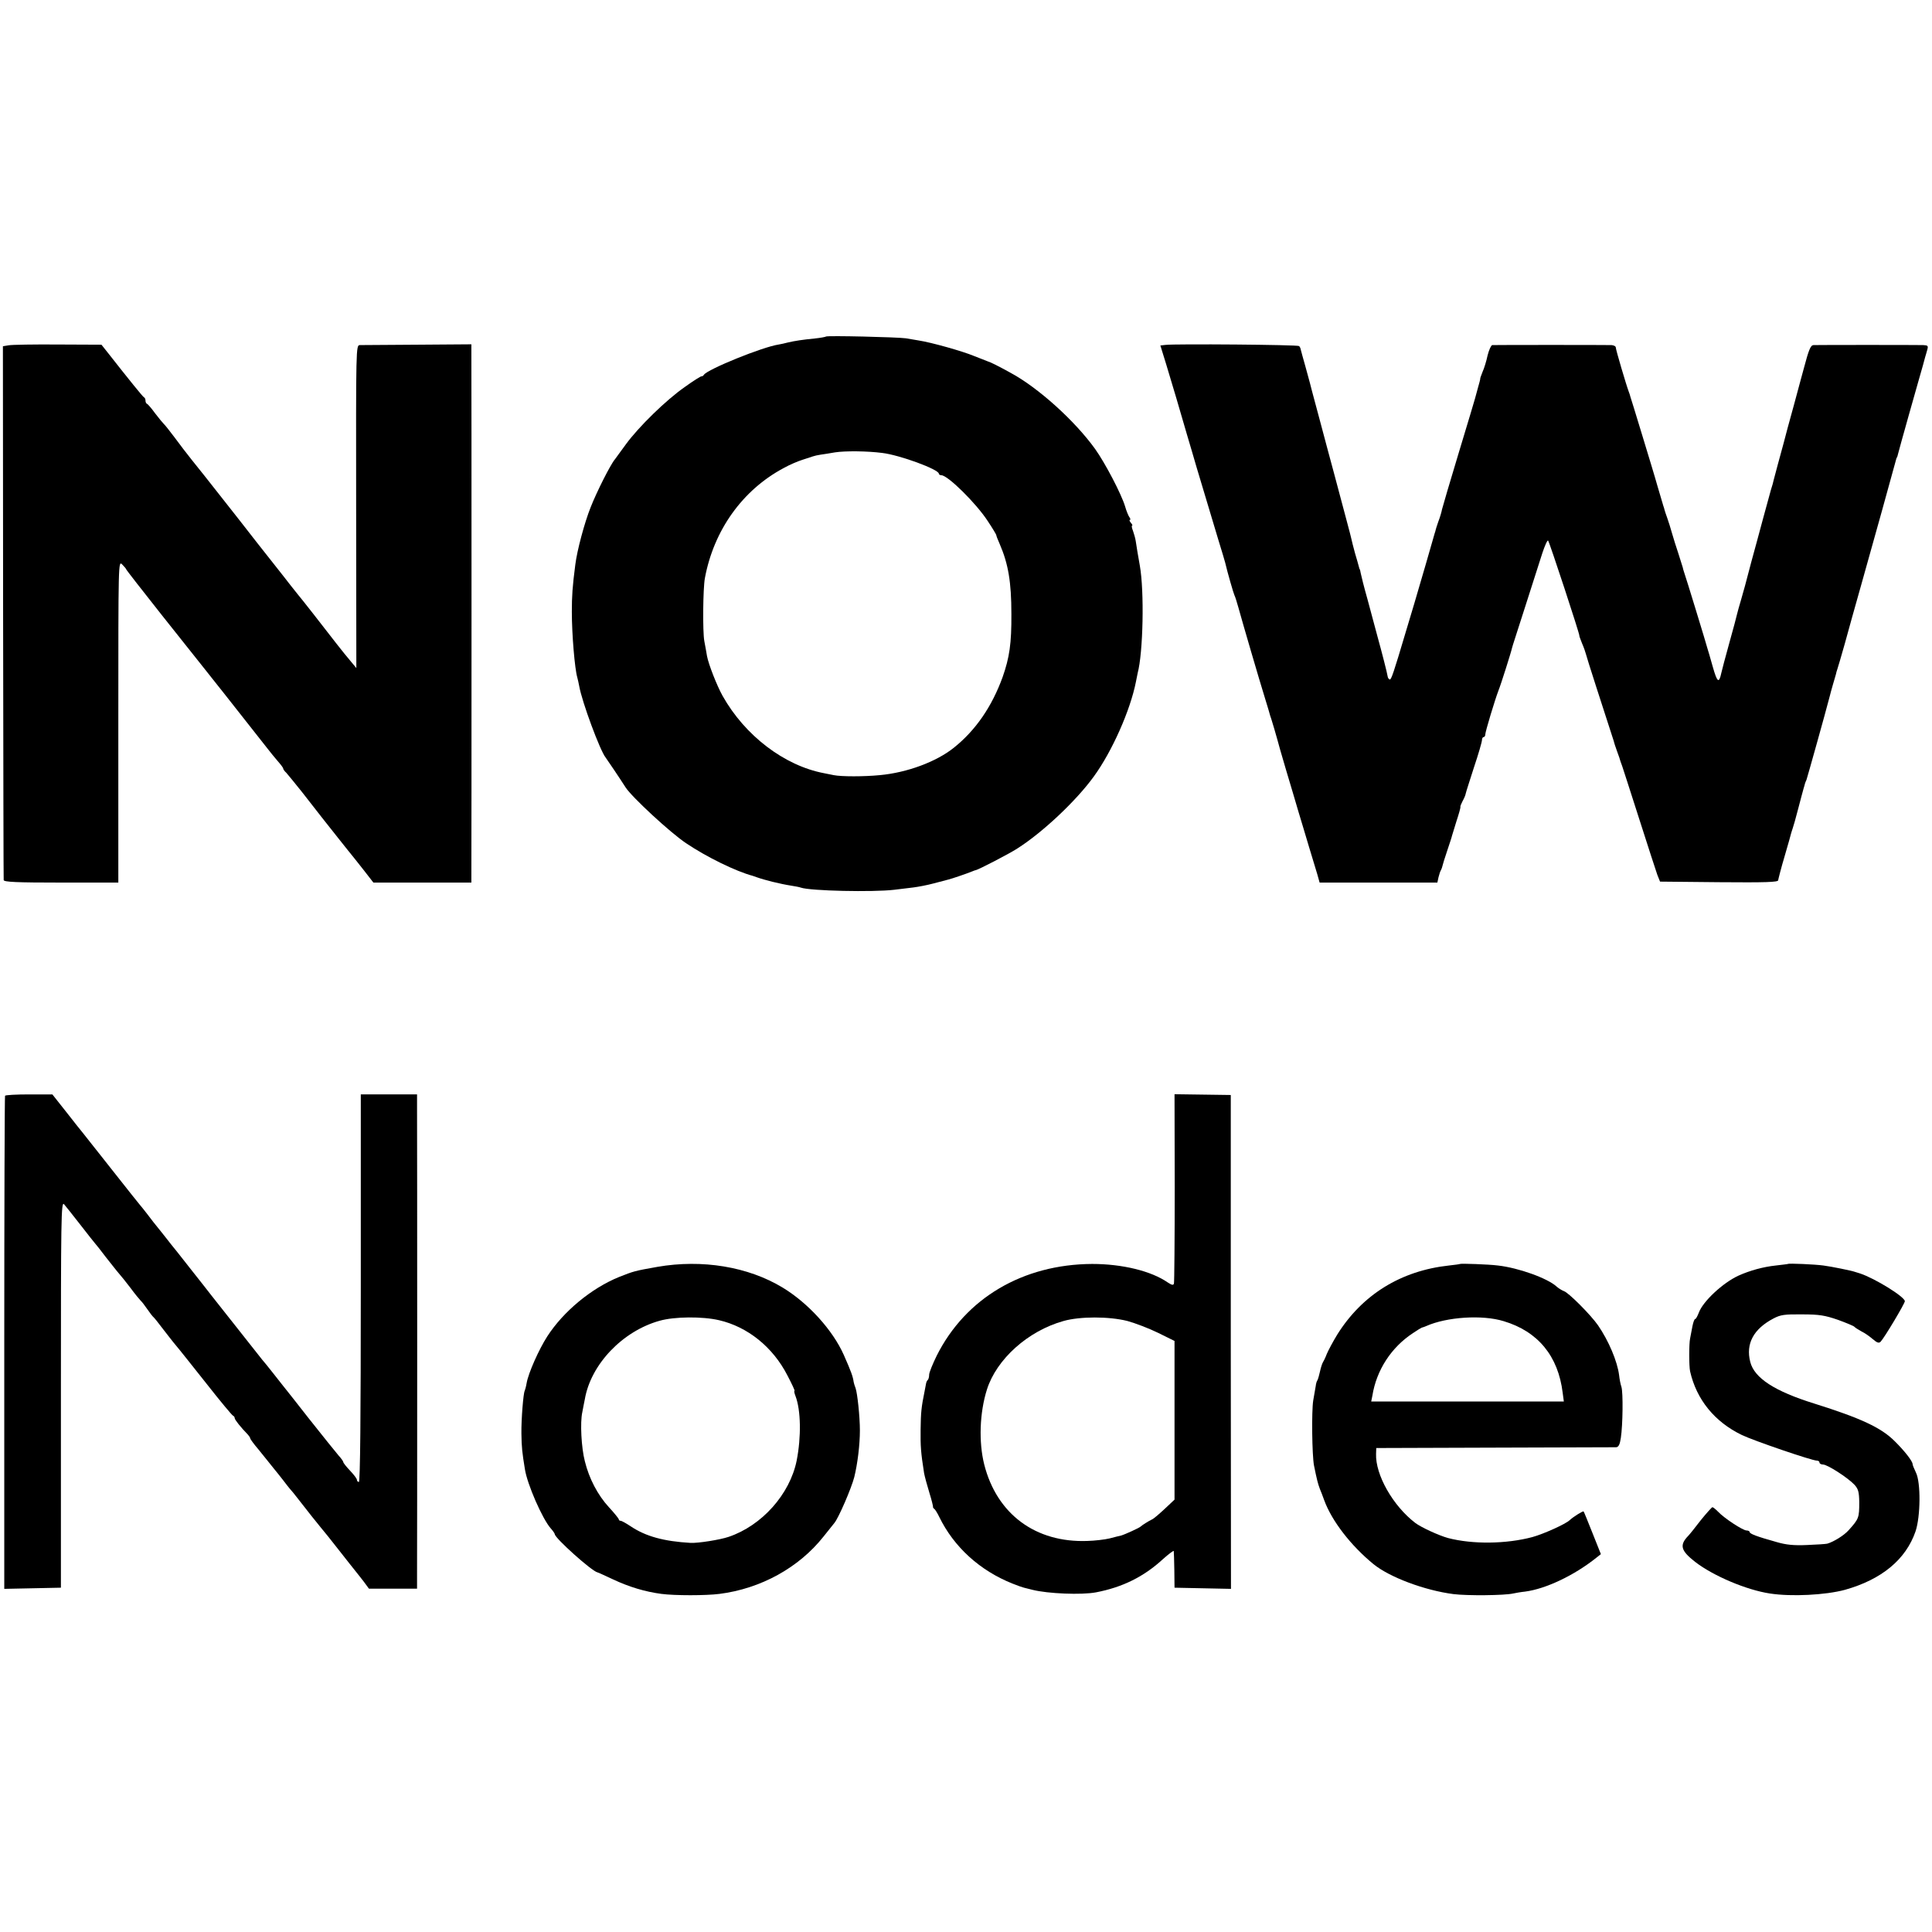 <?xml version="1.0" standalone="no"?>
<!DOCTYPE svg PUBLIC "-//W3C//DTD SVG 20010904//EN"
 "http://www.w3.org/TR/2001/REC-SVG-20010904/DTD/svg10.dtd">
<svg version="1.0" xmlns="http://www.w3.org/2000/svg"
 width="996pt" height="996pt" viewBox="0 0 996 996"
 preserveAspectRatio="xMidYMid meet">
<g transform="translate(0,996) scale(0.1,-0.1)"
fill="#000000" stroke="none">
<path d="M4258 8225 c-2 -2 -28 -7 -58 -10 -61 -6 -102 -12 -140 -21 -14 -4
-34 -8 -45 -10 -83 -12 -368 -128 -386 -156 -3 -5 -9 -9 -13 -8 -4 0 -43 -24
-87 -56 -96 -67 -237 -205 -302 -294 -26 -36 -52 -71 -57 -78 -23 -27 -94
-168 -125 -247 -32 -80 -70 -223 -79 -295 -15 -115 -18 -163 -18 -244 0 -116
15 -294 28 -338 3 -10 7 -30 10 -45 14 -81 108 -334 136 -368 7 -9 75 -110
103 -154 32 -50 232 -235 312 -288 107 -72 257 -145 343 -168 3 -1 12 -4 20
-7 42 -15 122 -35 180 -44 19 -3 41 -7 49 -10 49 -17 371 -24 481 -11 30 4 75
9 99 12 24 3 72 12 105 21 34 9 68 18 76 20 17 4 96 31 120 41 8 3 17 7 20 7
15 3 172 84 215 112 129 82 302 244 394 371 94 129 188 341 217 488 4 22 8 42
9 45 28 104 35 421 11 555 -9 50 -17 98 -21 126 -2 14 -9 38 -14 52 -6 15 -8
27 -5 27 4 0 1 7 -6 15 -7 8 -9 15 -5 15 4 0 3 6 -2 13 -5 6 -16 32 -23 57
-19 63 -102 222 -154 295 -104 145 -293 316 -436 393 -63 35 -106 56 -115 58
-5 2 -39 15 -74 29 -60 25 -220 70 -286 80 -16 3 -46 8 -65 11 -42 6 -406 15
-412 9z m290 -600 c91 -11 292 -85 292 -107 0 -4 6 -8 13 -8 33 0 179 -144
239 -236 24 -36 43 -68 44 -72 0 -4 8 -25 18 -47 44 -102 60 -196 60 -360 1
-153 -10 -225 -45 -325 -55 -152 -139 -275 -252 -365 -90 -72 -240 -128 -381
-141 -82 -8 -199 -8 -238 0 -16 3 -38 8 -50 10 -205 39 -408 194 -523 399 -30
54 -72 162 -80 204 -2 15 -9 50 -14 78 -9 47 -7 272 3 325 46 247 194 454 406
567 30 17 73 35 95 42 22 7 47 15 55 18 8 3 26 7 40 9 14 2 48 7 75 12 53 8
165 7 243 -3z"/>
<path d="M45 8180 l-30 -5 1 -1370 c1 -753 2 -1376 3 -1382 1 -10 67 -13 296
-13 l295 0 0 830 c0 830 0 830 20 810 11 -11 20 -22 20 -24 0 -3 83 -109 185
-238 102 -128 207 -260 233 -293 26 -33 51 -65 57 -72 5 -7 15 -18 20 -25 46
-58 213 -270 234 -297 14 -18 38 -48 53 -65 15 -17 28 -34 28 -38 0 -4 7 -14
16 -22 8 -9 44 -53 80 -98 104 -133 108 -139 183 -233 39 -49 77 -97 84 -105
7 -8 32 -41 57 -72 l45 -58 252 0 253 0 0 28 c1 36 1 2690 0 2722 l0 25 -277
-2 c-153 -1 -287 -2 -298 -2 -20 -1 -20 -8 -19 -833 l1 -832 -29 35 c-16 19
-49 59 -72 89 -67 87 -190 244 -201 256 -5 6 -21 26 -35 44 -14 18 -63 81
-110 140 -47 59 -96 122 -110 140 -14 18 -63 81 -109 139 -118 150 -133 169
-183 231 -24 30 -64 82 -88 115 -25 33 -50 65 -56 70 -6 6 -26 30 -45 55 -18
25 -37 47 -41 48 -5 2 -8 10 -8 17 0 7 -3 15 -8 17 -6 3 -75 88 -188 232 l-31
39 -224 1 c-123 1 -237 -1 -254 -4z"/>
<path d="M6009 8182 l-27 -3 30 -97 c16 -53 40 -133 53 -177 13 -44 37 -127
54 -185 17 -58 40 -134 50 -170 26 -88 73 -243 111 -370 18 -58 34 -112 36
-120 12 -52 44 -162 48 -169 3 -5 12 -33 20 -62 18 -66 109 -378 139 -474 12
-38 22 -73 23 -77 1 -5 3 -10 4 -13 1 -3 3 -8 4 -12 2 -5 8 -28 16 -53 7 -25
14 -50 16 -56 1 -5 20 -73 43 -150 23 -76 52 -175 65 -219 13 -44 38 -125 54
-180 17 -55 36 -119 43 -142 l12 -43 303 0 304 0 6 28 c4 15 9 32 13 37 3 6 6
15 7 20 1 6 12 42 25 80 13 39 24 72 24 75 1 3 11 37 23 75 13 39 22 72 21 75
-2 3 4 16 11 30 8 14 15 31 16 38 1 7 21 68 43 137 23 68 41 131 41 140 0 8 4
15 8 15 5 0 9 6 9 13 0 15 50 180 68 227 12 29 67 203 70 220 0 3 31 97 67
210 36 113 76 238 89 278 13 39 26 69 30 65 7 -8 164 -485 161 -490 -1 -2 6
-19 14 -40 9 -20 17 -44 19 -52 2 -12 96 -303 141 -441 3 -8 5 -16 5 -17 0 -2
7 -22 15 -45 9 -24 17 -47 18 -53 2 -5 6 -17 9 -25 3 -8 42 -130 87 -270 45
-140 87 -271 94 -290 l14 -35 304 -3 c240 -2 305 0 305 10 1 7 15 63 33 123
18 61 33 115 34 120 2 6 5 17 8 25 3 8 16 53 28 100 12 47 25 94 28 105 3 11
7 22 7 25 1 3 4 12 8 20 4 11 97 342 121 435 1 6 8 30 15 55 8 25 14 50 16 55
1 6 4 17 7 25 3 8 20 67 38 130 17 63 56 202 86 308 66 233 158 566 169 607
12 44 12 45 15 48 1 1 3 9 5 17 2 8 11 40 19 70 9 30 24 87 35 125 11 39 34
120 51 180 18 61 33 117 35 125 3 8 7 25 11 38 5 19 3 22 -22 23 -34 1 -541 1
-565 0 -15 -1 -24 -23 -50 -121 -5 -19 -28 -102 -50 -185 -23 -82 -47 -172
-54 -200 -7 -27 -21 -77 -30 -110 -9 -33 -18 -69 -21 -79 -2 -10 -8 -33 -14
-50 -5 -17 -23 -83 -40 -146 -17 -63 -44 -164 -61 -225 -16 -60 -31 -117 -33
-125 -2 -8 -11 -40 -20 -71 -9 -31 -19 -65 -21 -75 -2 -11 -20 -77 -40 -149
-20 -71 -38 -141 -41 -154 -12 -56 -21 -50 -44 31 -13 46 -25 88 -27 93 -3 14
-114 377 -121 395 -3 8 -6 20 -7 25 -2 6 -12 37 -22 70 -11 33 -26 80 -33 105
-7 25 -18 61 -25 80 -7 19 -13 38 -14 42 -1 4 -3 13 -6 20 -2 7 -15 51 -29 98
-13 47 -50 168 -81 270 -31 102 -58 190 -60 195 -1 6 -5 17 -8 25 -13 34 -67
217 -67 228 0 7 -10 12 -22 13 -28 1 -599 1 -615 0 -6 -1 -17 -25 -24 -53 -6
-29 -18 -68 -26 -85 -7 -18 -13 -34 -12 -35 1 -2 -5 -23 -12 -48 -7 -25 -13
-49 -15 -55 -1 -5 -39 -131 -84 -280 -45 -148 -83 -279 -86 -291 -2 -12 -10
-40 -19 -63 -8 -23 -14 -42 -14 -44 0 -1 -2 -9 -5 -17 -2 -8 -23 -80 -46 -160
-23 -80 -50 -172 -60 -205 -10 -33 -30 -100 -45 -150 -59 -199 -73 -240 -80
-238 -5 1 -10 8 -11 15 -3 20 -30 125 -53 208 -11 41 -34 127 -51 190 -18 63
-33 124 -35 135 -2 11 -4 20 -5 20 -1 0 -3 7 -5 15 -2 8 -11 40 -20 70 -8 30
-17 64 -19 75 -4 19 -23 88 -90 340 -15 55 -29 107 -31 115 -2 8 -20 76 -40
150 -20 74 -38 143 -41 153 -6 25 -11 43 -34 127 -12 41 -22 80 -24 87 -1 7
-5 16 -9 19 -7 7 -635 12 -688 6z"/>
<path d="M26 4311 c-2 -3 -4 -576 -4 -1274 l0 -1268 146 3 146 3 0 997 c0 906
1 996 16 980 8 -9 46 -57 85 -107 38 -49 72 -92 75 -95 3 -3 28 -34 55 -70 28
-35 58 -74 68 -85 10 -11 37 -45 60 -75 22 -30 46 -59 52 -65 6 -5 22 -26 35
-45 13 -19 27 -37 31 -40 4 -3 24 -28 45 -56 22 -28 53 -69 71 -90 18 -21 89
-111 159 -199 69 -88 130 -161 135 -163 5 -2 9 -8 9 -13 0 -8 31 -47 68 -85 6
-7 12 -15 12 -19 0 -4 19 -30 43 -58 23 -28 45 -56 50 -62 4 -5 17 -21 28 -35
12 -14 33 -41 48 -60 14 -19 31 -40 36 -46 6 -6 24 -28 40 -49 60 -77 95 -121
119 -150 14 -16 57 -70 96 -120 39 -49 76 -97 83 -105 7 -8 25 -32 41 -52 l28
-38 124 0 124 0 0 73 c1 75 1 2263 0 2399 l0 76 -145 0 -145 0 0 -999 c0 -659
-3 -999 -10 -999 -5 0 -10 5 -10 11 0 6 -16 27 -35 47 -19 20 -35 40 -35 44 0
4 -11 20 -25 35 -14 16 -81 100 -151 188 -69 88 -131 167 -138 175 -7 9 -30
38 -52 66 -21 27 -45 56 -52 64 -10 13 -89 112 -260 329 -15 19 -66 85 -114
145 -48 61 -91 116 -96 121 -4 6 -28 35 -52 66 -25 30 -56 70 -70 89 -14 18
-32 41 -40 50 -8 10 -27 33 -41 51 -51 65 -240 304 -253 320 -7 8 -45 56 -84
106 l-72 91 -120 0 c-66 0 -122 -3 -124 -7z"/>
<path d="M6056 3837 c0 -265 -2 -488 -4 -494 -3 -10 -11 -8 -31 5 -86 60 -236
96 -391 96 -357 -2 -652 -176 -801 -473 -21 -43 -39 -87 -39 -98 0 -11 -3 -23
-7 -27 -4 -3 -8 -12 -9 -19 -1 -7 -5 -25 -8 -42 -16 -78 -19 -107 -20 -195 -1
-85 1 -117 18 -225 3 -16 15 -61 27 -100 12 -38 20 -72 19 -74 -1 -2 2 -7 7
-10 4 -3 16 -22 25 -41 76 -156 210 -277 378 -344 25 -10 53 -20 63 -22 9 -2
27 -7 40 -10 79 -20 253 -27 327 -13 136 26 246 80 345 171 30 27 56 46 56 42
1 -5 2 -49 3 -99 l1 -90 146 -3 145 -3 -1 1273 0 1273 -145 2 -145 2 1 -482z
m-244 -687 c40 -11 111 -38 158 -61 l85 -42 0 -409 0 -409 -51 -48 c-28 -26
-57 -51 -65 -54 -17 -8 -52 -30 -59 -37 -7 -7 -82 -41 -100 -46 -8 -2 -35 -8
-60 -15 -25 -6 -76 -12 -114 -13 -267 -10 -467 138 -532 394 -29 115 -24 267
14 387 50 157 212 302 395 353 85 24 234 24 329 0z"/>
<path d="M3389 3429 c-118 -21 -121 -22 -197 -52 -143 -58 -288 -178 -371
-307 -43 -67 -97 -188 -106 -240 -3 -18 -8 -36 -10 -40 -7 -12 -18 -147 -17
-220 1 -72 4 -98 18 -184 12 -78 90 -256 133 -305 12 -13 21 -27 21 -30 1 -21
191 -191 220 -197 3 0 39 -17 80 -36 83 -39 166 -64 250 -75 69 -9 228 -9 299
0 213 27 409 135 536 295 25 31 50 63 56 70 22 26 88 179 103 237 17 69 29
167 29 240 0 73 -13 192 -22 218 -5 12 -9 27 -10 32 -4 29 -13 54 -51 140 -57
128 -183 267 -315 347 -178 108 -415 147 -646 107z m318 -275 c147 -34 277
-138 352 -284 23 -44 40 -80 37 -80 -3 0 -1 -12 5 -27 28 -73 30 -211 6 -333
-35 -173 -179 -335 -351 -393 -44 -15 -157 -33 -196 -31 -137 8 -230 33 -308
85 -24 16 -47 29 -53 29 -5 0 -9 3 -9 8 -1 4 -23 32 -51 62 -57 62 -102 147
-124 237 -18 69 -25 200 -13 253 4 19 9 50 13 67 31 180 195 351 385 404 77
22 221 23 307 3z"/>
<path d="M7527 3444 c-1 -1 -27 -5 -57 -8 -248 -27 -447 -150 -576 -356 -22
-36 -46 -81 -54 -100 -7 -19 -17 -39 -21 -45 -3 -5 -10 -26 -14 -45 -4 -19
-10 -39 -13 -45 -4 -5 -8 -19 -9 -30 -2 -11 -8 -45 -13 -75 -9 -57 -6 -282 4
-335 15 -74 20 -93 30 -120 5 -11 15 -38 23 -60 39 -106 137 -233 253 -328 83
-68 265 -136 413 -155 71 -9 263 -7 307 3 14 3 42 8 63 10 106 14 252 83 366
174 l24 19 -43 108 c-24 60 -44 110 -46 112 -3 4 -54 -28 -72 -45 -21 -20
-134 -71 -192 -87 -135 -36 -308 -38 -435 -5 -47 13 -139 55 -169 78 -115 88
-206 248 -202 356 l1 30 610 2 c336 1 618 2 627 2 12 1 19 14 24 49 10 66 12
232 3 262 -5 14 -10 41 -12 60 -9 72 -54 178 -109 258 -37 53 -152 169 -176
176 -10 4 -27 14 -38 24 -46 42 -195 96 -302 108 -47 6 -191 11 -195 8z m225
-295 c177 -53 281 -180 304 -369 l6 -45 -496 0 -497 0 6 30 c21 132 98 250
210 323 22 15 42 27 45 28 3 0 13 4 23 8 106 47 289 59 399 25z"/>
<path d="M9217 3444 c-1 -1 -29 -4 -62 -8 -66 -7 -134 -26 -192 -52 -81 -37
-184 -133 -205 -191 -7 -18 -15 -33 -19 -33 -4 0 -10 -17 -14 -37 -4 -21 -9
-49 -12 -63 -6 -26 -6 -144 0 -170 33 -145 126 -260 267 -328 63 -30 361 -132
387 -132 7 0 13 -4 13 -10 0 -5 8 -10 18 -10 23 0 128 -68 162 -104 20 -22 24
-37 25 -89 0 -82 -2 -87 -55 -146 -24 -27 -78 -60 -110 -69 -8 -2 -55 -5 -105
-7 -67 -3 -107 1 -155 15 -104 29 -140 43 -140 52 0 4 -7 8 -16 8 -19 0 -115
63 -146 96 -13 13 -26 24 -30 24 -3 0 -30 -30 -60 -67 -29 -38 -58 -74 -65
-81 -46 -48 -38 -76 36 -134 93 -72 265 -145 386 -163 111 -17 286 -8 386 19
189 53 314 156 364 301 26 76 28 253 2 304 -9 19 -17 38 -17 43 0 15 -42 69
-93 119 -69 69 -174 118 -413 193 -206 64 -310 132 -331 215 -24 94 17 170
120 224 36 19 57 22 147 21 89 0 118 -5 185 -28 44 -16 82 -32 85 -36 3 -4 19
-14 35 -23 17 -8 43 -26 59 -40 22 -19 32 -23 41 -14 20 21 125 197 125 209
-1 23 -155 118 -231 143 -13 4 -26 8 -29 9 -13 5 -120 27 -160 32 -44 6 -178
12 -183 8z"/>
</g>
</svg>
